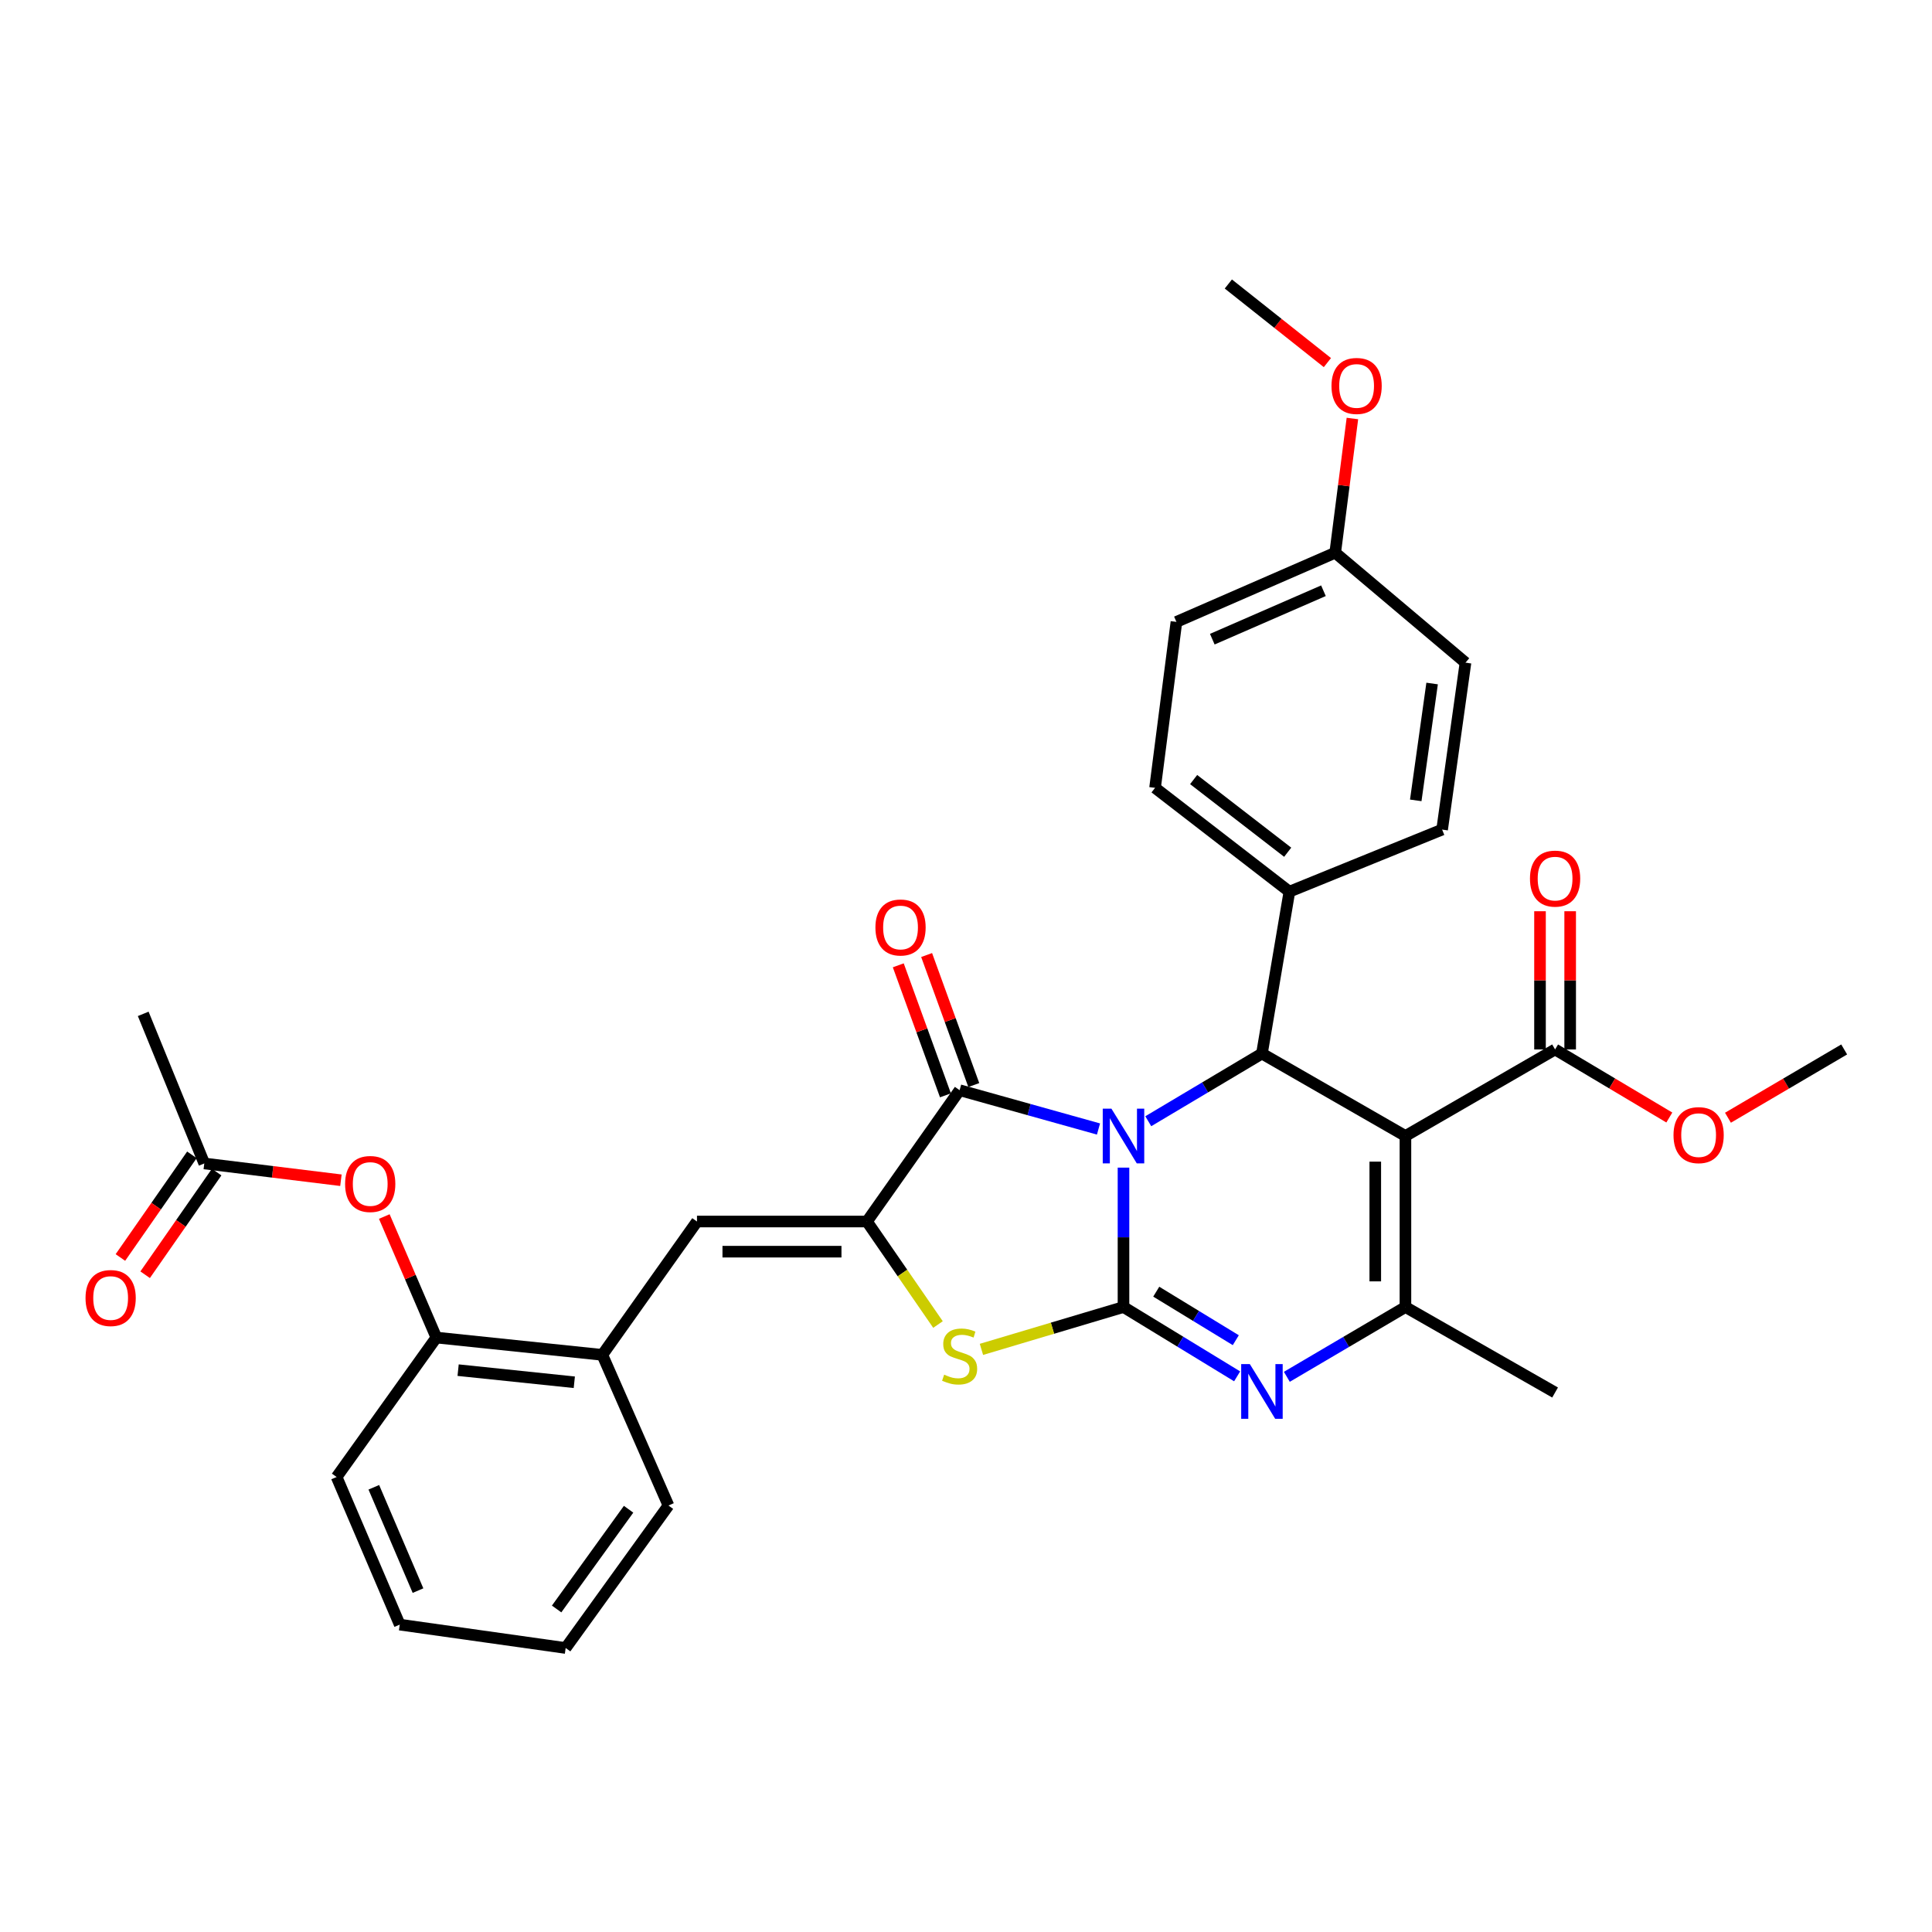 <?xml version='1.0' encoding='iso-8859-1'?>
<svg version='1.1' baseProfile='full'
              xmlns='http://www.w3.org/2000/svg'
                      xmlns:rdkit='http://www.rdkit.org/xml'
                      xmlns:xlink='http://www.w3.org/1999/xlink'
                  xml:space='preserve'
width='1000px' height='1000px' viewBox='0 0 1000 1000'>
<!-- END OF HEADER -->
<rect style='opacity:1.0;fill:#FFFFFF;stroke:none' width='1000' height='1000' x='0' y='0'> </rect>
<path class='bond-0' d='M 581.519,604.361 L 581.519,640.437' style='fill:none;fill-rule:evenodd;stroke:#0000FF;stroke-width:6px;stroke-linecap:butt;stroke-linejoin:miter;stroke-opacity:1' />
<path class='bond-0' d='M 581.519,640.437 L 581.519,676.513' style='fill:none;fill-rule:evenodd;stroke:#000000;stroke-width:6px;stroke-linecap:butt;stroke-linejoin:miter;stroke-opacity:1' />
<path class='bond-2' d='M 568.578,584.371 L 532.637,574.328' style='fill:none;fill-rule:evenodd;stroke:#0000FF;stroke-width:6px;stroke-linecap:butt;stroke-linejoin:miter;stroke-opacity:1' />
<path class='bond-2' d='M 532.637,574.328 L 496.697,564.284' style='fill:none;fill-rule:evenodd;stroke:#000000;stroke-width:6px;stroke-linecap:butt;stroke-linejoin:miter;stroke-opacity:1' />
<path class='bond-4' d='M 594.344,580.35 L 623.76,562.833' style='fill:none;fill-rule:evenodd;stroke:#0000FF;stroke-width:6px;stroke-linecap:butt;stroke-linejoin:miter;stroke-opacity:1' />
<path class='bond-4' d='M 623.76,562.833 L 653.176,545.316' style='fill:none;fill-rule:evenodd;stroke:#000000;stroke-width:6px;stroke-linecap:butt;stroke-linejoin:miter;stroke-opacity:1' />
<path class='bond-3' d='M 581.519,676.513 L 610.928,694.453' style='fill:none;fill-rule:evenodd;stroke:#000000;stroke-width:6px;stroke-linecap:butt;stroke-linejoin:miter;stroke-opacity:1' />
<path class='bond-3' d='M 610.928,694.453 L 640.337,712.393' style='fill:none;fill-rule:evenodd;stroke:#0000FF;stroke-width:6px;stroke-linecap:butt;stroke-linejoin:miter;stroke-opacity:1' />
<path class='bond-3' d='M 598.472,668.568 L 619.058,681.126' style='fill:none;fill-rule:evenodd;stroke:#000000;stroke-width:6px;stroke-linecap:butt;stroke-linejoin:miter;stroke-opacity:1' />
<path class='bond-3' d='M 619.058,681.126 L 639.645,693.684' style='fill:none;fill-rule:evenodd;stroke:#0000FF;stroke-width:6px;stroke-linecap:butt;stroke-linejoin:miter;stroke-opacity:1' />
<path class='bond-7' d='M 581.519,676.513 L 544.755,687.475' style='fill:none;fill-rule:evenodd;stroke:#000000;stroke-width:6px;stroke-linecap:butt;stroke-linejoin:miter;stroke-opacity:1' />
<path class='bond-7' d='M 544.755,687.475 L 507.99,698.436' style='fill:none;fill-rule:evenodd;stroke:#CCCC00;stroke-width:6px;stroke-linecap:butt;stroke-linejoin:miter;stroke-opacity:1' />
<path class='bond-1' d='M 727.451,587.988 L 653.176,545.316' style='fill:none;fill-rule:evenodd;stroke:#000000;stroke-width:6px;stroke-linecap:butt;stroke-linejoin:miter;stroke-opacity:1' />
<path class='bond-6' d='M 727.451,587.988 L 727.451,676.513' style='fill:none;fill-rule:evenodd;stroke:#000000;stroke-width:6px;stroke-linecap:butt;stroke-linejoin:miter;stroke-opacity:1' />
<path class='bond-6' d='M 711.84,601.266 L 711.84,663.234' style='fill:none;fill-rule:evenodd;stroke:#000000;stroke-width:6px;stroke-linecap:butt;stroke-linejoin:miter;stroke-opacity:1' />
<path class='bond-9' d='M 727.451,587.988 L 804.91,543.192' style='fill:none;fill-rule:evenodd;stroke:#000000;stroke-width:6px;stroke-linecap:butt;stroke-linejoin:miter;stroke-opacity:1' />
<path class='bond-5' d='M 496.697,564.284 L 448.736,632.255' style='fill:none;fill-rule:evenodd;stroke:#000000;stroke-width:6px;stroke-linecap:butt;stroke-linejoin:miter;stroke-opacity:1' />
<path class='bond-15' d='M 504.035,561.622 L 491.828,527.973' style='fill:none;fill-rule:evenodd;stroke:#000000;stroke-width:6px;stroke-linecap:butt;stroke-linejoin:miter;stroke-opacity:1' />
<path class='bond-15' d='M 491.828,527.973 L 479.622,494.323' style='fill:none;fill-rule:evenodd;stroke:#FF0000;stroke-width:6px;stroke-linecap:butt;stroke-linejoin:miter;stroke-opacity:1' />
<path class='bond-15' d='M 489.36,566.946 L 477.153,533.296' style='fill:none;fill-rule:evenodd;stroke:#000000;stroke-width:6px;stroke-linecap:butt;stroke-linejoin:miter;stroke-opacity:1' />
<path class='bond-15' d='M 477.153,533.296 L 464.946,499.646' style='fill:none;fill-rule:evenodd;stroke:#FF0000;stroke-width:6px;stroke-linecap:butt;stroke-linejoin:miter;stroke-opacity:1' />
<path class='bond-34' d='M 666.07,712.636 L 696.761,694.575' style='fill:none;fill-rule:evenodd;stroke:#0000FF;stroke-width:6px;stroke-linecap:butt;stroke-linejoin:miter;stroke-opacity:1' />
<path class='bond-34' d='M 696.761,694.575 L 727.451,676.513' style='fill:none;fill-rule:evenodd;stroke:#000000;stroke-width:6px;stroke-linecap:butt;stroke-linejoin:miter;stroke-opacity:1' />
<path class='bond-11' d='M 653.176,545.316 L 667.391,461.527' style='fill:none;fill-rule:evenodd;stroke:#000000;stroke-width:6px;stroke-linecap:butt;stroke-linejoin:miter;stroke-opacity:1' />
<path class='bond-8' d='M 448.736,632.255 L 360.757,632.255' style='fill:none;fill-rule:evenodd;stroke:#000000;stroke-width:6px;stroke-linecap:butt;stroke-linejoin:miter;stroke-opacity:1' />
<path class='bond-8' d='M 435.539,647.866 L 373.953,647.866' style='fill:none;fill-rule:evenodd;stroke:#000000;stroke-width:6px;stroke-linecap:butt;stroke-linejoin:miter;stroke-opacity:1' />
<path class='bond-33' d='M 448.736,632.255 L 467.12,658.914' style='fill:none;fill-rule:evenodd;stroke:#000000;stroke-width:6px;stroke-linecap:butt;stroke-linejoin:miter;stroke-opacity:1' />
<path class='bond-33' d='M 467.12,658.914 L 485.505,685.574' style='fill:none;fill-rule:evenodd;stroke:#CCCC00;stroke-width:6px;stroke-linecap:butt;stroke-linejoin:miter;stroke-opacity:1' />
<path class='bond-21' d='M 727.451,676.513 L 804.91,720.763' style='fill:none;fill-rule:evenodd;stroke:#000000;stroke-width:6px;stroke-linecap:butt;stroke-linejoin:miter;stroke-opacity:1' />
<path class='bond-10' d='M 360.757,632.255 L 311.763,701.274' style='fill:none;fill-rule:evenodd;stroke:#000000;stroke-width:6px;stroke-linecap:butt;stroke-linejoin:miter;stroke-opacity:1' />
<path class='bond-16' d='M 812.716,543.192 L 812.716,507.424' style='fill:none;fill-rule:evenodd;stroke:#000000;stroke-width:6px;stroke-linecap:butt;stroke-linejoin:miter;stroke-opacity:1' />
<path class='bond-16' d='M 812.716,507.424 L 812.716,471.656' style='fill:none;fill-rule:evenodd;stroke:#FF0000;stroke-width:6px;stroke-linecap:butt;stroke-linejoin:miter;stroke-opacity:1' />
<path class='bond-16' d='M 797.104,543.192 L 797.104,507.424' style='fill:none;fill-rule:evenodd;stroke:#000000;stroke-width:6px;stroke-linecap:butt;stroke-linejoin:miter;stroke-opacity:1' />
<path class='bond-16' d='M 797.104,507.424 L 797.104,471.656' style='fill:none;fill-rule:evenodd;stroke:#FF0000;stroke-width:6px;stroke-linecap:butt;stroke-linejoin:miter;stroke-opacity:1' />
<path class='bond-20' d='M 804.91,543.192 L 834.476,560.808' style='fill:none;fill-rule:evenodd;stroke:#000000;stroke-width:6px;stroke-linecap:butt;stroke-linejoin:miter;stroke-opacity:1' />
<path class='bond-20' d='M 834.476,560.808 L 864.041,578.424' style='fill:none;fill-rule:evenodd;stroke:#FF0000;stroke-width:6px;stroke-linecap:butt;stroke-linejoin:miter;stroke-opacity:1' />
<path class='bond-12' d='M 311.763,701.274 L 225.857,692.315' style='fill:none;fill-rule:evenodd;stroke:#000000;stroke-width:6px;stroke-linecap:butt;stroke-linejoin:miter;stroke-opacity:1' />
<path class='bond-12' d='M 297.258,715.458 L 237.123,709.186' style='fill:none;fill-rule:evenodd;stroke:#000000;stroke-width:6px;stroke-linecap:butt;stroke-linejoin:miter;stroke-opacity:1' />
<path class='bond-26' d='M 311.763,701.274 L 345.995,779.254' style='fill:none;fill-rule:evenodd;stroke:#000000;stroke-width:6px;stroke-linecap:butt;stroke-linejoin:miter;stroke-opacity:1' />
<path class='bond-18' d='M 667.391,461.527 L 597.851,407.789' style='fill:none;fill-rule:evenodd;stroke:#000000;stroke-width:6px;stroke-linecap:butt;stroke-linejoin:miter;stroke-opacity:1' />
<path class='bond-18' d='M 666.506,441.113 L 617.828,403.496' style='fill:none;fill-rule:evenodd;stroke:#000000;stroke-width:6px;stroke-linecap:butt;stroke-linejoin:miter;stroke-opacity:1' />
<path class='bond-19' d='M 667.391,461.527 L 746.437,429.393' style='fill:none;fill-rule:evenodd;stroke:#000000;stroke-width:6px;stroke-linecap:butt;stroke-linejoin:miter;stroke-opacity:1' />
<path class='bond-13' d='M 225.857,692.315 L 212.381,660.995' style='fill:none;fill-rule:evenodd;stroke:#000000;stroke-width:6px;stroke-linecap:butt;stroke-linejoin:miter;stroke-opacity:1' />
<path class='bond-13' d='M 212.381,660.995 L 198.906,629.675' style='fill:none;fill-rule:evenodd;stroke:#FF0000;stroke-width:6px;stroke-linecap:butt;stroke-linejoin:miter;stroke-opacity:1' />
<path class='bond-27' d='M 225.857,692.315 L 174.235,764.492' style='fill:none;fill-rule:evenodd;stroke:#000000;stroke-width:6px;stroke-linecap:butt;stroke-linejoin:miter;stroke-opacity:1' />
<path class='bond-14' d='M 176.461,610.887 L 141.098,606.545' style='fill:none;fill-rule:evenodd;stroke:#FF0000;stroke-width:6px;stroke-linecap:butt;stroke-linejoin:miter;stroke-opacity:1' />
<path class='bond-14' d='M 141.098,606.545 L 105.736,602.203' style='fill:none;fill-rule:evenodd;stroke:#000000;stroke-width:6px;stroke-linecap:butt;stroke-linejoin:miter;stroke-opacity:1' />
<path class='bond-17' d='M 99.331,597.741 L 80.824,624.309' style='fill:none;fill-rule:evenodd;stroke:#000000;stroke-width:6px;stroke-linecap:butt;stroke-linejoin:miter;stroke-opacity:1' />
<path class='bond-17' d='M 80.824,624.309 L 62.318,650.876' style='fill:none;fill-rule:evenodd;stroke:#FF0000;stroke-width:6px;stroke-linecap:butt;stroke-linejoin:miter;stroke-opacity:1' />
<path class='bond-17' d='M 112.14,606.664 L 93.634,633.232' style='fill:none;fill-rule:evenodd;stroke:#000000;stroke-width:6px;stroke-linecap:butt;stroke-linejoin:miter;stroke-opacity:1' />
<path class='bond-17' d='M 93.634,633.232 L 75.127,659.799' style='fill:none;fill-rule:evenodd;stroke:#FF0000;stroke-width:6px;stroke-linecap:butt;stroke-linejoin:miter;stroke-opacity:1' />
<path class='bond-28' d='M 105.736,602.203 L 74.131,524.77' style='fill:none;fill-rule:evenodd;stroke:#000000;stroke-width:6px;stroke-linecap:butt;stroke-linejoin:miter;stroke-opacity:1' />
<path class='bond-23' d='M 597.851,407.789 L 608.917,321.9' style='fill:none;fill-rule:evenodd;stroke:#000000;stroke-width:6px;stroke-linecap:butt;stroke-linejoin:miter;stroke-opacity:1' />
<path class='bond-24' d='M 746.437,429.393 L 758.535,342.993' style='fill:none;fill-rule:evenodd;stroke:#000000;stroke-width:6px;stroke-linecap:butt;stroke-linejoin:miter;stroke-opacity:1' />
<path class='bond-24' d='M 732.791,414.268 L 741.26,353.788' style='fill:none;fill-rule:evenodd;stroke:#000000;stroke-width:6px;stroke-linecap:butt;stroke-linejoin:miter;stroke-opacity:1' />
<path class='bond-29' d='M 894.388,578.537 L 924.467,560.864' style='fill:none;fill-rule:evenodd;stroke:#FF0000;stroke-width:6px;stroke-linecap:butt;stroke-linejoin:miter;stroke-opacity:1' />
<path class='bond-29' d='M 924.467,560.864 L 954.545,543.192' style='fill:none;fill-rule:evenodd;stroke:#000000;stroke-width:6px;stroke-linecap:butt;stroke-linejoin:miter;stroke-opacity:1' />
<path class='bond-22' d='M 691.103,286.08 L 758.535,342.993' style='fill:none;fill-rule:evenodd;stroke:#000000;stroke-width:6px;stroke-linecap:butt;stroke-linejoin:miter;stroke-opacity:1' />
<path class='bond-25' d='M 691.103,286.08 L 695.555,251.349' style='fill:none;fill-rule:evenodd;stroke:#000000;stroke-width:6px;stroke-linecap:butt;stroke-linejoin:miter;stroke-opacity:1' />
<path class='bond-25' d='M 695.555,251.349 L 700.007,216.617' style='fill:none;fill-rule:evenodd;stroke:#FF0000;stroke-width:6px;stroke-linecap:butt;stroke-linejoin:miter;stroke-opacity:1' />
<path class='bond-35' d='M 691.103,286.08 L 608.917,321.9' style='fill:none;fill-rule:evenodd;stroke:#000000;stroke-width:6px;stroke-linecap:butt;stroke-linejoin:miter;stroke-opacity:1' />
<path class='bond-35' d='M 685.012,305.764 L 627.483,330.838' style='fill:none;fill-rule:evenodd;stroke:#000000;stroke-width:6px;stroke-linecap:butt;stroke-linejoin:miter;stroke-opacity:1' />
<path class='bond-30' d='M 687.059,187.683 L 661.423,167.342' style='fill:none;fill-rule:evenodd;stroke:#FF0000;stroke-width:6px;stroke-linecap:butt;stroke-linejoin:miter;stroke-opacity:1' />
<path class='bond-30' d='M 661.423,167.342 L 635.786,147' style='fill:none;fill-rule:evenodd;stroke:#000000;stroke-width:6px;stroke-linecap:butt;stroke-linejoin:miter;stroke-opacity:1' />
<path class='bond-32' d='M 345.995,779.254 L 292.786,853' style='fill:none;fill-rule:evenodd;stroke:#000000;stroke-width:6px;stroke-linecap:butt;stroke-linejoin:miter;stroke-opacity:1' />
<path class='bond-32' d='M 325.354,781.181 L 288.107,832.804' style='fill:none;fill-rule:evenodd;stroke:#000000;stroke-width:6px;stroke-linecap:butt;stroke-linejoin:miter;stroke-opacity:1' />
<path class='bond-36' d='M 174.235,764.492 L 206.906,840.901' style='fill:none;fill-rule:evenodd;stroke:#000000;stroke-width:6px;stroke-linecap:butt;stroke-linejoin:miter;stroke-opacity:1' />
<path class='bond-36' d='M 193.49,769.816 L 216.36,823.302' style='fill:none;fill-rule:evenodd;stroke:#000000;stroke-width:6px;stroke-linecap:butt;stroke-linejoin:miter;stroke-opacity:1' />
<path class='bond-31' d='M 206.906,840.901 L 292.786,853' style='fill:none;fill-rule:evenodd;stroke:#000000;stroke-width:6px;stroke-linecap:butt;stroke-linejoin:miter;stroke-opacity:1' />
<path  class='atom-0' d='M 575.259 573.828
L 584.539 588.828
Q 585.459 590.308, 586.939 592.988
Q 588.419 595.668, 588.499 595.828
L 588.499 573.828
L 592.259 573.828
L 592.259 602.148
L 588.379 602.148
L 578.419 585.748
Q 577.259 583.828, 576.019 581.628
Q 574.819 579.428, 574.459 578.748
L 574.459 602.148
L 570.779 602.148
L 570.779 573.828
L 575.259 573.828
' fill='#0000FF'/>
<path  class='atom-4' d='M 646.916 706.065
L 656.196 721.065
Q 657.116 722.545, 658.596 725.225
Q 660.076 727.905, 660.156 728.065
L 660.156 706.065
L 663.916 706.065
L 663.916 734.385
L 660.036 734.385
L 650.076 717.985
Q 648.916 716.065, 647.676 713.865
Q 646.476 711.665, 646.116 710.985
L 646.116 734.385
L 642.436 734.385
L 642.436 706.065
L 646.916 706.065
' fill='#0000FF'/>
<path  class='atom-8' d='M 488.697 711.524
Q 489.017 711.644, 490.337 712.204
Q 491.657 712.764, 493.097 713.124
Q 494.577 713.444, 496.017 713.444
Q 498.697 713.444, 500.257 712.164
Q 501.817 710.844, 501.817 708.564
Q 501.817 707.004, 501.017 706.044
Q 500.257 705.084, 499.057 704.564
Q 497.857 704.044, 495.857 703.444
Q 493.337 702.684, 491.817 701.964
Q 490.337 701.244, 489.257 699.724
Q 488.217 698.204, 488.217 695.644
Q 488.217 692.084, 490.617 689.884
Q 493.057 687.684, 497.857 687.684
Q 501.137 687.684, 504.857 689.244
L 503.937 692.324
Q 500.537 690.924, 497.977 690.924
Q 495.217 690.924, 493.697 692.084
Q 492.177 693.204, 492.217 695.164
Q 492.217 696.684, 492.977 697.604
Q 493.777 698.524, 494.897 699.044
Q 496.057 699.564, 497.977 700.164
Q 500.537 700.964, 502.057 701.764
Q 503.577 702.564, 504.657 704.204
Q 505.777 705.804, 505.777 708.564
Q 505.777 712.484, 503.137 714.604
Q 500.537 716.684, 496.177 716.684
Q 493.657 716.684, 491.737 716.124
Q 489.857 715.604, 487.617 714.684
L 488.697 711.524
' fill='#CCCC00'/>
<path  class='atom-14' d='M 178.624 612.829
Q 178.624 606.029, 181.984 602.229
Q 185.344 598.429, 191.624 598.429
Q 197.904 598.429, 201.264 602.229
Q 204.624 606.029, 204.624 612.829
Q 204.624 619.709, 201.224 623.629
Q 197.824 627.509, 191.624 627.509
Q 185.384 627.509, 181.984 623.629
Q 178.624 619.749, 178.624 612.829
M 191.624 624.309
Q 195.944 624.309, 198.264 621.429
Q 200.624 618.509, 200.624 612.829
Q 200.624 607.269, 198.264 604.469
Q 195.944 601.629, 191.624 601.629
Q 187.304 601.629, 184.944 604.429
Q 182.624 607.229, 182.624 612.829
Q 182.624 618.549, 184.944 621.429
Q 187.304 624.309, 191.624 624.309
' fill='#FF0000'/>
<path  class='atom-16' d='M 453.116 480.063
Q 453.116 473.263, 456.476 469.463
Q 459.836 465.663, 466.116 465.663
Q 472.396 465.663, 475.756 469.463
Q 479.116 473.263, 479.116 480.063
Q 479.116 486.943, 475.716 490.863
Q 472.316 494.743, 466.116 494.743
Q 459.876 494.743, 456.476 490.863
Q 453.116 486.983, 453.116 480.063
M 466.116 491.543
Q 470.436 491.543, 472.756 488.663
Q 475.116 485.743, 475.116 480.063
Q 475.116 474.503, 472.756 471.703
Q 470.436 468.863, 466.116 468.863
Q 461.796 468.863, 459.436 471.663
Q 457.116 474.463, 457.116 480.063
Q 457.116 485.783, 459.436 488.663
Q 461.796 491.543, 466.116 491.543
' fill='#FF0000'/>
<path  class='atom-17' d='M 791.91 454.764
Q 791.91 447.964, 795.27 444.164
Q 798.63 440.364, 804.91 440.364
Q 811.19 440.364, 814.55 444.164
Q 817.91 447.964, 817.91 454.764
Q 817.91 461.644, 814.51 465.564
Q 811.11 469.444, 804.91 469.444
Q 798.67 469.444, 795.27 465.564
Q 791.91 461.684, 791.91 454.764
M 804.91 466.244
Q 809.23 466.244, 811.55 463.364
Q 813.91 460.444, 813.91 454.764
Q 813.91 449.204, 811.55 446.404
Q 809.23 443.564, 804.91 443.564
Q 800.59 443.564, 798.23 446.364
Q 795.91 449.164, 795.91 454.764
Q 795.91 460.484, 798.23 463.364
Q 800.59 466.244, 804.91 466.244
' fill='#FF0000'/>
<path  class='atom-18' d='M 44.271 671.858
Q 44.271 665.058, 47.631 661.258
Q 50.991 657.458, 57.271 657.458
Q 63.551 657.458, 66.911 661.258
Q 70.271 665.058, 70.271 671.858
Q 70.271 678.738, 66.871 682.658
Q 63.471 686.538, 57.271 686.538
Q 51.031 686.538, 47.631 682.658
Q 44.271 678.778, 44.271 671.858
M 57.271 683.338
Q 61.591 683.338, 63.911 680.458
Q 66.271 677.538, 66.271 671.858
Q 66.271 666.298, 63.911 663.498
Q 61.591 660.658, 57.271 660.658
Q 52.951 660.658, 50.591 663.458
Q 48.271 666.258, 48.271 671.858
Q 48.271 677.578, 50.591 680.458
Q 52.951 683.338, 57.271 683.338
' fill='#FF0000'/>
<path  class='atom-21' d='M 866.203 587.539
Q 866.203 580.739, 869.563 576.939
Q 872.923 573.139, 879.203 573.139
Q 885.483 573.139, 888.843 576.939
Q 892.203 580.739, 892.203 587.539
Q 892.203 594.419, 888.803 598.339
Q 885.403 602.219, 879.203 602.219
Q 872.963 602.219, 869.563 598.339
Q 866.203 594.459, 866.203 587.539
M 879.203 599.019
Q 883.523 599.019, 885.843 596.139
Q 888.203 593.219, 888.203 587.539
Q 888.203 581.979, 885.843 579.179
Q 883.523 576.339, 879.203 576.339
Q 874.883 576.339, 872.523 579.139
Q 870.203 581.939, 870.203 587.539
Q 870.203 593.259, 872.523 596.139
Q 874.883 599.019, 879.203 599.019
' fill='#FF0000'/>
<path  class='atom-26' d='M 689.178 199.76
Q 689.178 192.96, 692.538 189.16
Q 695.898 185.36, 702.178 185.36
Q 708.458 185.36, 711.818 189.16
Q 715.178 192.96, 715.178 199.76
Q 715.178 206.64, 711.778 210.56
Q 708.378 214.44, 702.178 214.44
Q 695.938 214.44, 692.538 210.56
Q 689.178 206.68, 689.178 199.76
M 702.178 211.24
Q 706.498 211.24, 708.818 208.36
Q 711.178 205.44, 711.178 199.76
Q 711.178 194.2, 708.818 191.4
Q 706.498 188.56, 702.178 188.56
Q 697.858 188.56, 695.498 191.36
Q 693.178 194.16, 693.178 199.76
Q 693.178 205.48, 695.498 208.36
Q 697.858 211.24, 702.178 211.24
' fill='#FF0000'/>
</svg>
